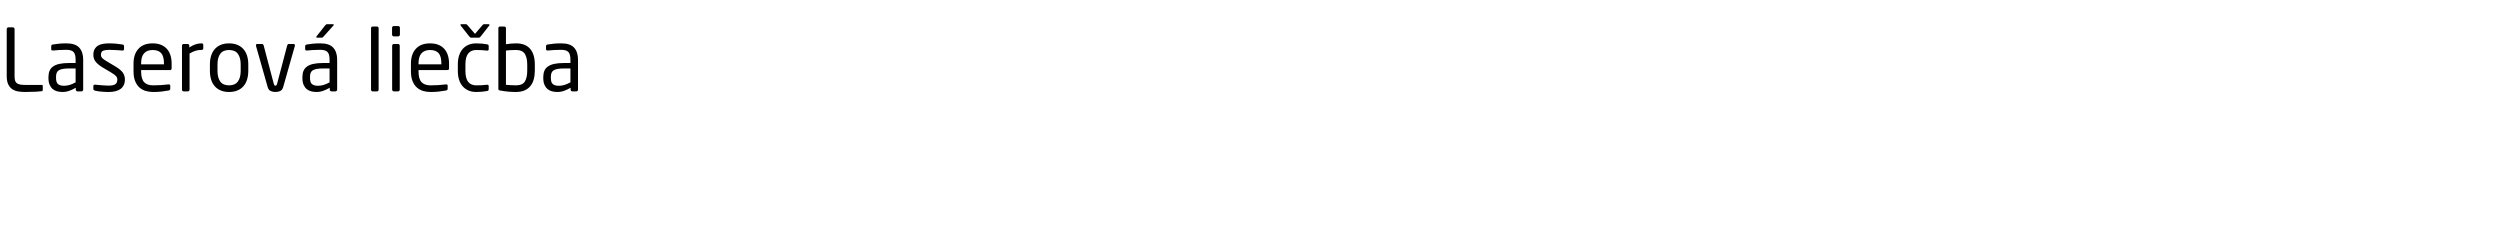 <svg xmlns="http://www.w3.org/2000/svg" width="464" height="43"><path d="M7.936 16.704q0 .08-.04.144t-.12.08q-.32.048-1.152.096t-1.968.048q-.64 0-1.256-.096t-1.096-.408-.768-.896-.288-1.576V5.392q0-.128.096-.224t.224-.096h.816q.128 0 .224.096t.096.224v8.704q0 .464.072.776t.28.512.592.288 1.024.088H7.76q.176 0 .176.192v.752zm7.504-.064q0 .128-.096.224t-.224.096h-.736q-.128 0-.224-.096t-.096-.224v-.352q-.576.336-1.184.56t-1.28.224q-.512 0-.984-.12t-.832-.424-.576-.8-.216-1.248v-.192q0-.64.2-1.128t.656-.816 1.192-.488 1.808-.16h1.184v-.64q0-1.008-.384-1.408t-1.328-.4q-.784 0-1.376.04t-1.072.088h-.08q-.112 0-.2-.048t-.088-.208v-.56q0-.256.336-.304.496-.08 1.08-.144t1.4-.064q1.664 0 2.392.8t.728 2.208v5.584zm-1.408-3.936h-1.184q-.72 0-1.2.088t-.752.272-.384.48-.112.728v.192q0 .864.384 1.16t1.088.296q.56 0 1.072-.16t1.088-.48v-2.576zm9.152 2.048q0 .608-.216 1.048t-.608.72-.944.416-1.224.136q-.224 0-.536-.008t-.656-.04-.696-.072-.64-.12q-.336-.08-.336-.32v-.56q0-.112.08-.176t.208-.064h.064q.288.032.632.064t.696.056.656.04.528.016q.784 0 1.184-.24t.4-.896q0-.368-.256-.64t-.944-.688l-1.616-.96q-.736-.448-1.184-.984t-.448-1.304q0-.624.224-1.032t.608-.656.912-.344 1.152-.096q.672 0 1.304.056t1.192.152q.304.048.304.32v.528q0 .272-.272.272h-.048q-.416-.032-1.112-.08t-1.368-.048-1.08.16-.408.768q0 .368.272.632t.832.584l1.584.944q.992.592 1.376 1.152t.384 1.264zm8.672-2.096q0 .352-.304.352h-5.36v.224q0 1.424.56 2.016t1.664.592q.704 0 1.496-.048t1.352-.128h.08q.096 0 .176.048t.08.176v.544q0 .16-.064.248t-.256.12q-.688.128-1.368.2t-1.496.072q-.688 0-1.344-.184t-1.16-.624-.816-1.176-.312-1.856v-1.44q0-1.728.912-2.736t2.64-1.008q.88 0 1.536.264t1.096.752.664 1.184.224 1.544v.864zm-1.424-.864q0-1.36-.52-1.936t-1.576-.576q-1.04 0-1.592.608t-.552 1.904v.144h4.24v-.144zm7.296-2.8q0 .272-.336.272-.56 0-1.08.152t-1.128.52v6.704q0 .128-.096.224t-.224.096h-.784q-.128 0-.216-.096t-.088-.224V8.48q0-.128.088-.224t.216-.096h.752q.128 0 .216.096t.088.224v.336q.608-.416 1.16-.592t1.096-.176q.336 0 .336.288v.656zm8.352 4.176q0 .88-.224 1.6T45.184 16t-1.12.792-1.552.28-1.544-.28T39.856 16t-.672-1.232-.224-1.6v-1.216q0-.88.224-1.6t.672-1.232 1.112-.792 1.544-.28 1.552.28 1.12.792.672 1.232.224 1.6v1.216zm-1.408-1.216q0-1.232-.512-1.952t-1.648-.72q-1.12 0-1.632.712t-.512 1.96v1.216q0 1.232.504 1.952t1.64.72q1.12 0 1.64-.712t.52-1.96v-1.216zm10.064-3.52q0 .064-.016.112l-2.16 7.616q-.16.544-.544.728t-.896.184-.896-.184-.544-.728l-2.16-7.616q-.016-.048-.016-.112 0-.272.256-.272h.88q.208 0 .304.304l1.84 6.976q.08.288.144.376t.192.088q.112 0 .184-.088t.152-.376l1.84-6.976q.096-.304.304-.304h.88q.256 0 .256.272zm7.84 8.208q0 .128-.096.224t-.224.096h-.736q-.128 0-.224-.096t-.096-.224v-.352q-.576.336-1.184.56t-1.28.224q-.512 0-.984-.12t-.832-.424-.576-.8-.216-1.248v-.192q0-.64.2-1.128t.656-.816 1.192-.488 1.808-.16h1.184v-.64q0-1.008-.384-1.408t-1.328-.4q-.784 0-1.376.04t-1.072.088h-.08q-.112 0-.2-.048t-.088-.208v-.56q0-.256.336-.304.496-.08 1.08-.144t1.4-.064q1.664 0 2.392.8t.728 2.208v5.584zm-1.408-3.936h-1.184q-.72 0-1.2.088t-.752.272-.384.48-.112.728v.192q0 .864.384 1.16t1.088.296q.56 0 1.072-.16t1.088-.48v-2.576zm.784-8.096q0 .064-.064.128L60.08 6.752q-.112.128-.176.184t-.192.056h-.864q-.144 0-.144-.112 0-.096.064-.16l1.568-1.984q.112-.128.176-.184t.208-.056h1.056q.176 0 .176.112zm8.32 12.032q0 .128-.08.224t-.208.096h-.832q-.128 0-.208-.096t-.08-.224V5.232q0-.128.08-.216t.208-.088h.832q.128 0 .208.088t.08.216V16.64zm3.952-10.208q0 .128-.096.224t-.224.096h-.816q-.128 0-.224-.096t-.096-.224v-1.28q0-.128.096-.224t.224-.096h.816q.128 0 .224.096t.096.224v1.28zm-.032 10.208q0 .128-.096.224t-.224.096h-.768q-.128 0-.224-.096t-.096-.224V8.48q0-.128.096-.224t.224-.096h.768q.128 0 .224.096t.096.224v8.16zm9.152-3.984q0 .352-.304.352h-5.36v.224q0 1.424.56 2.016t1.664.592q.704 0 1.496-.048t1.352-.128h.08q.096 0 .176.048t.08.176v.544q0 .16-.064.248t-.256.12q-.688.128-1.368.2t-1.496.072q-.688 0-1.344-.184t-1.16-.624-.816-1.176-.312-1.856v-1.44q0-1.728.912-2.736t2.64-1.008q.88 0 1.536.264t1.096.752.664 1.184.224 1.544v.864zm-1.424-.864q0-1.36-.52-1.936t-1.576-.576q-1.04 0-1.592.608t-.552 1.904v.144h4.24v-.144zm8.784 4.752q0 .16-.064.24t-.256.112q-.4.08-.92.128t-1.08.048q-.816 0-1.448-.28t-1.072-.784-.664-1.224-.224-1.6v-1.248q0-.88.224-1.6t.656-1.224 1.072-.784 1.456-.28q.56 0 1.08.048t.92.128q.192.032.256.104t.064.248v.576q0 .128-.08.184t-.192.056h-.064q-.528-.064-.96-.088t-1.024-.024q-.96 0-1.48.648t-.52 2.008v1.248q0 1.36.512 2.008t1.488.648q.592 0 1.024-.024t.96-.088h.064q.112 0 .192.056t.08.184v.576zm.144-11.936q0 .096-.064.16l-1.552 1.984q-.112.128-.184.184t-.216.056h-1.36q-.144 0-.208-.056t-.176-.184L85.52 4.768q-.064-.064-.064-.16 0-.112.144-.112h.864q.128 0 .192.064t.176.192l1.328 1.536 1.312-1.536q.112-.128.176-.192t.192-.064h.864q.144 0 .144.112zm8.416 8.512q0 .896-.208 1.632T98.416 16t-1.088.792-1.552.28q-.72 0-1.456-.064t-1.488-.208q-.224-.032-.28-.112t-.056-.256v-11.2q0-.128.08-.216t.208-.088h.816q.128 0 .216.088t.088.216v2.976q.464-.08.976-.12t.896-.04q1.744 0 2.616 1.016t.872 2.904v1.152zm-1.408-1.152q0-1.28-.456-1.984t-1.624-.704q-.192 0-.432.008t-.496.016-.504.032-.44.056v6.352q.416.032.936.064t.936.032q1.184 0 1.632-.704t.448-2.016v-1.152zm9.424 4.672q0 .128-.096.224t-.224.096h-.736q-.128 0-.224-.096t-.096-.224v-.352q-.576.336-1.184.56t-1.28.224q-.512 0-.984-.12t-.832-.424-.576-.8-.216-1.248v-.192q0-.64.2-1.128t.656-.816 1.192-.488 1.808-.16h1.184v-.64q0-1.008-.384-1.408t-1.328-.4q-.784 0-1.376.04t-1.072.088h-.08q-.112 0-.2-.048t-.088-.208v-.56q0-.256.336-.304.496-.08 1.08-.144t1.4-.064q1.664 0 2.392.8t.728 2.208v5.584zm-1.408-3.936h-1.184q-.72 0-1.2.088t-.752.272-.384.48-.112.728v.192q0 .864.384 1.16t1.088.296q.56 0 1.072-.16t1.088-.48v-2.576z"/></svg>